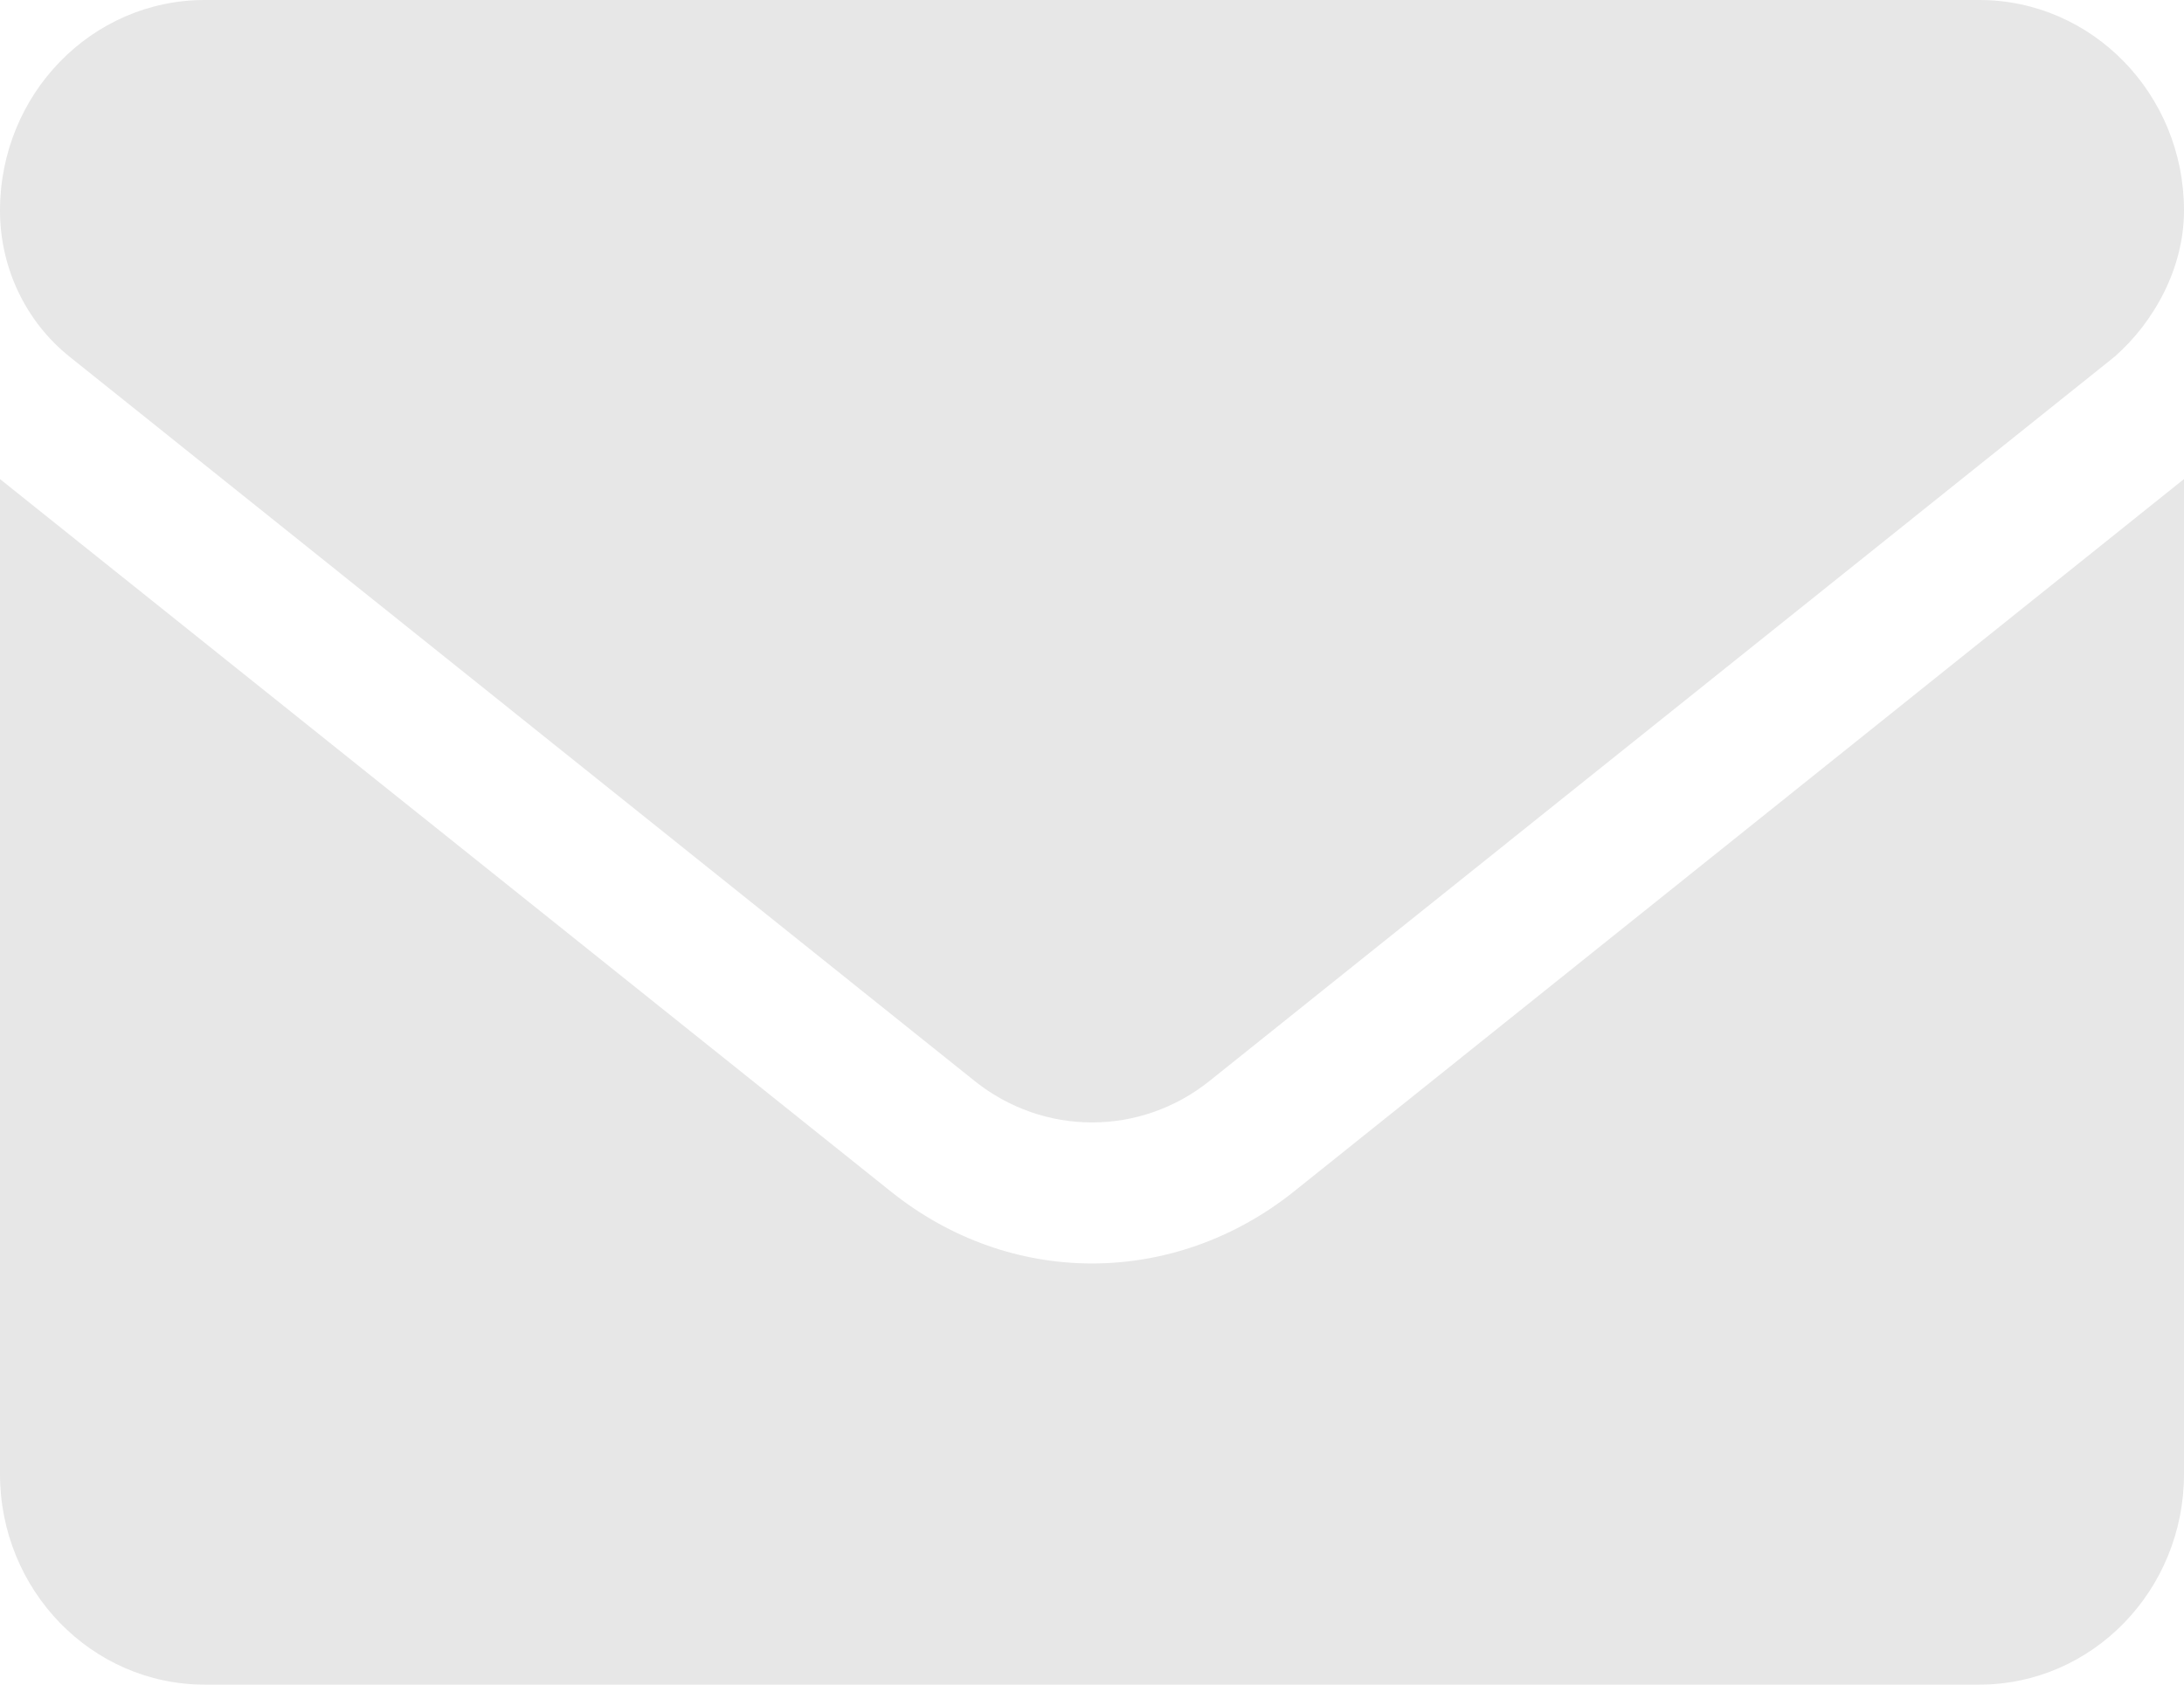<svg width="35" height="27" viewBox="0 0 35 27" fill="none" xmlns="http://www.w3.org/2000/svg">
  <path d="M17.5 20.25C16.37 20.25 15.24 19.869 14.276 19.096L0 7.678V23.625C0 25.488 1.469 27 3.281 27H31.719C33.531 27 35 25.489 35 23.625V7.678L20.727 19.104C19.763 19.87 18.628 20.25 17.5 20.25ZM1.114 5.716L15.619 17.325C16.726 18.211 18.277 18.211 19.383 17.325L33.889 5.716C34.528 5.154 35 4.289 35 3.375C35 1.511 33.53 0 31.719 0H3.281C1.469 0 0 1.511 0 3.375C0 4.289 0.411 5.154 1.114 5.716Z" fill="#E7E7E7"/>
</svg>
